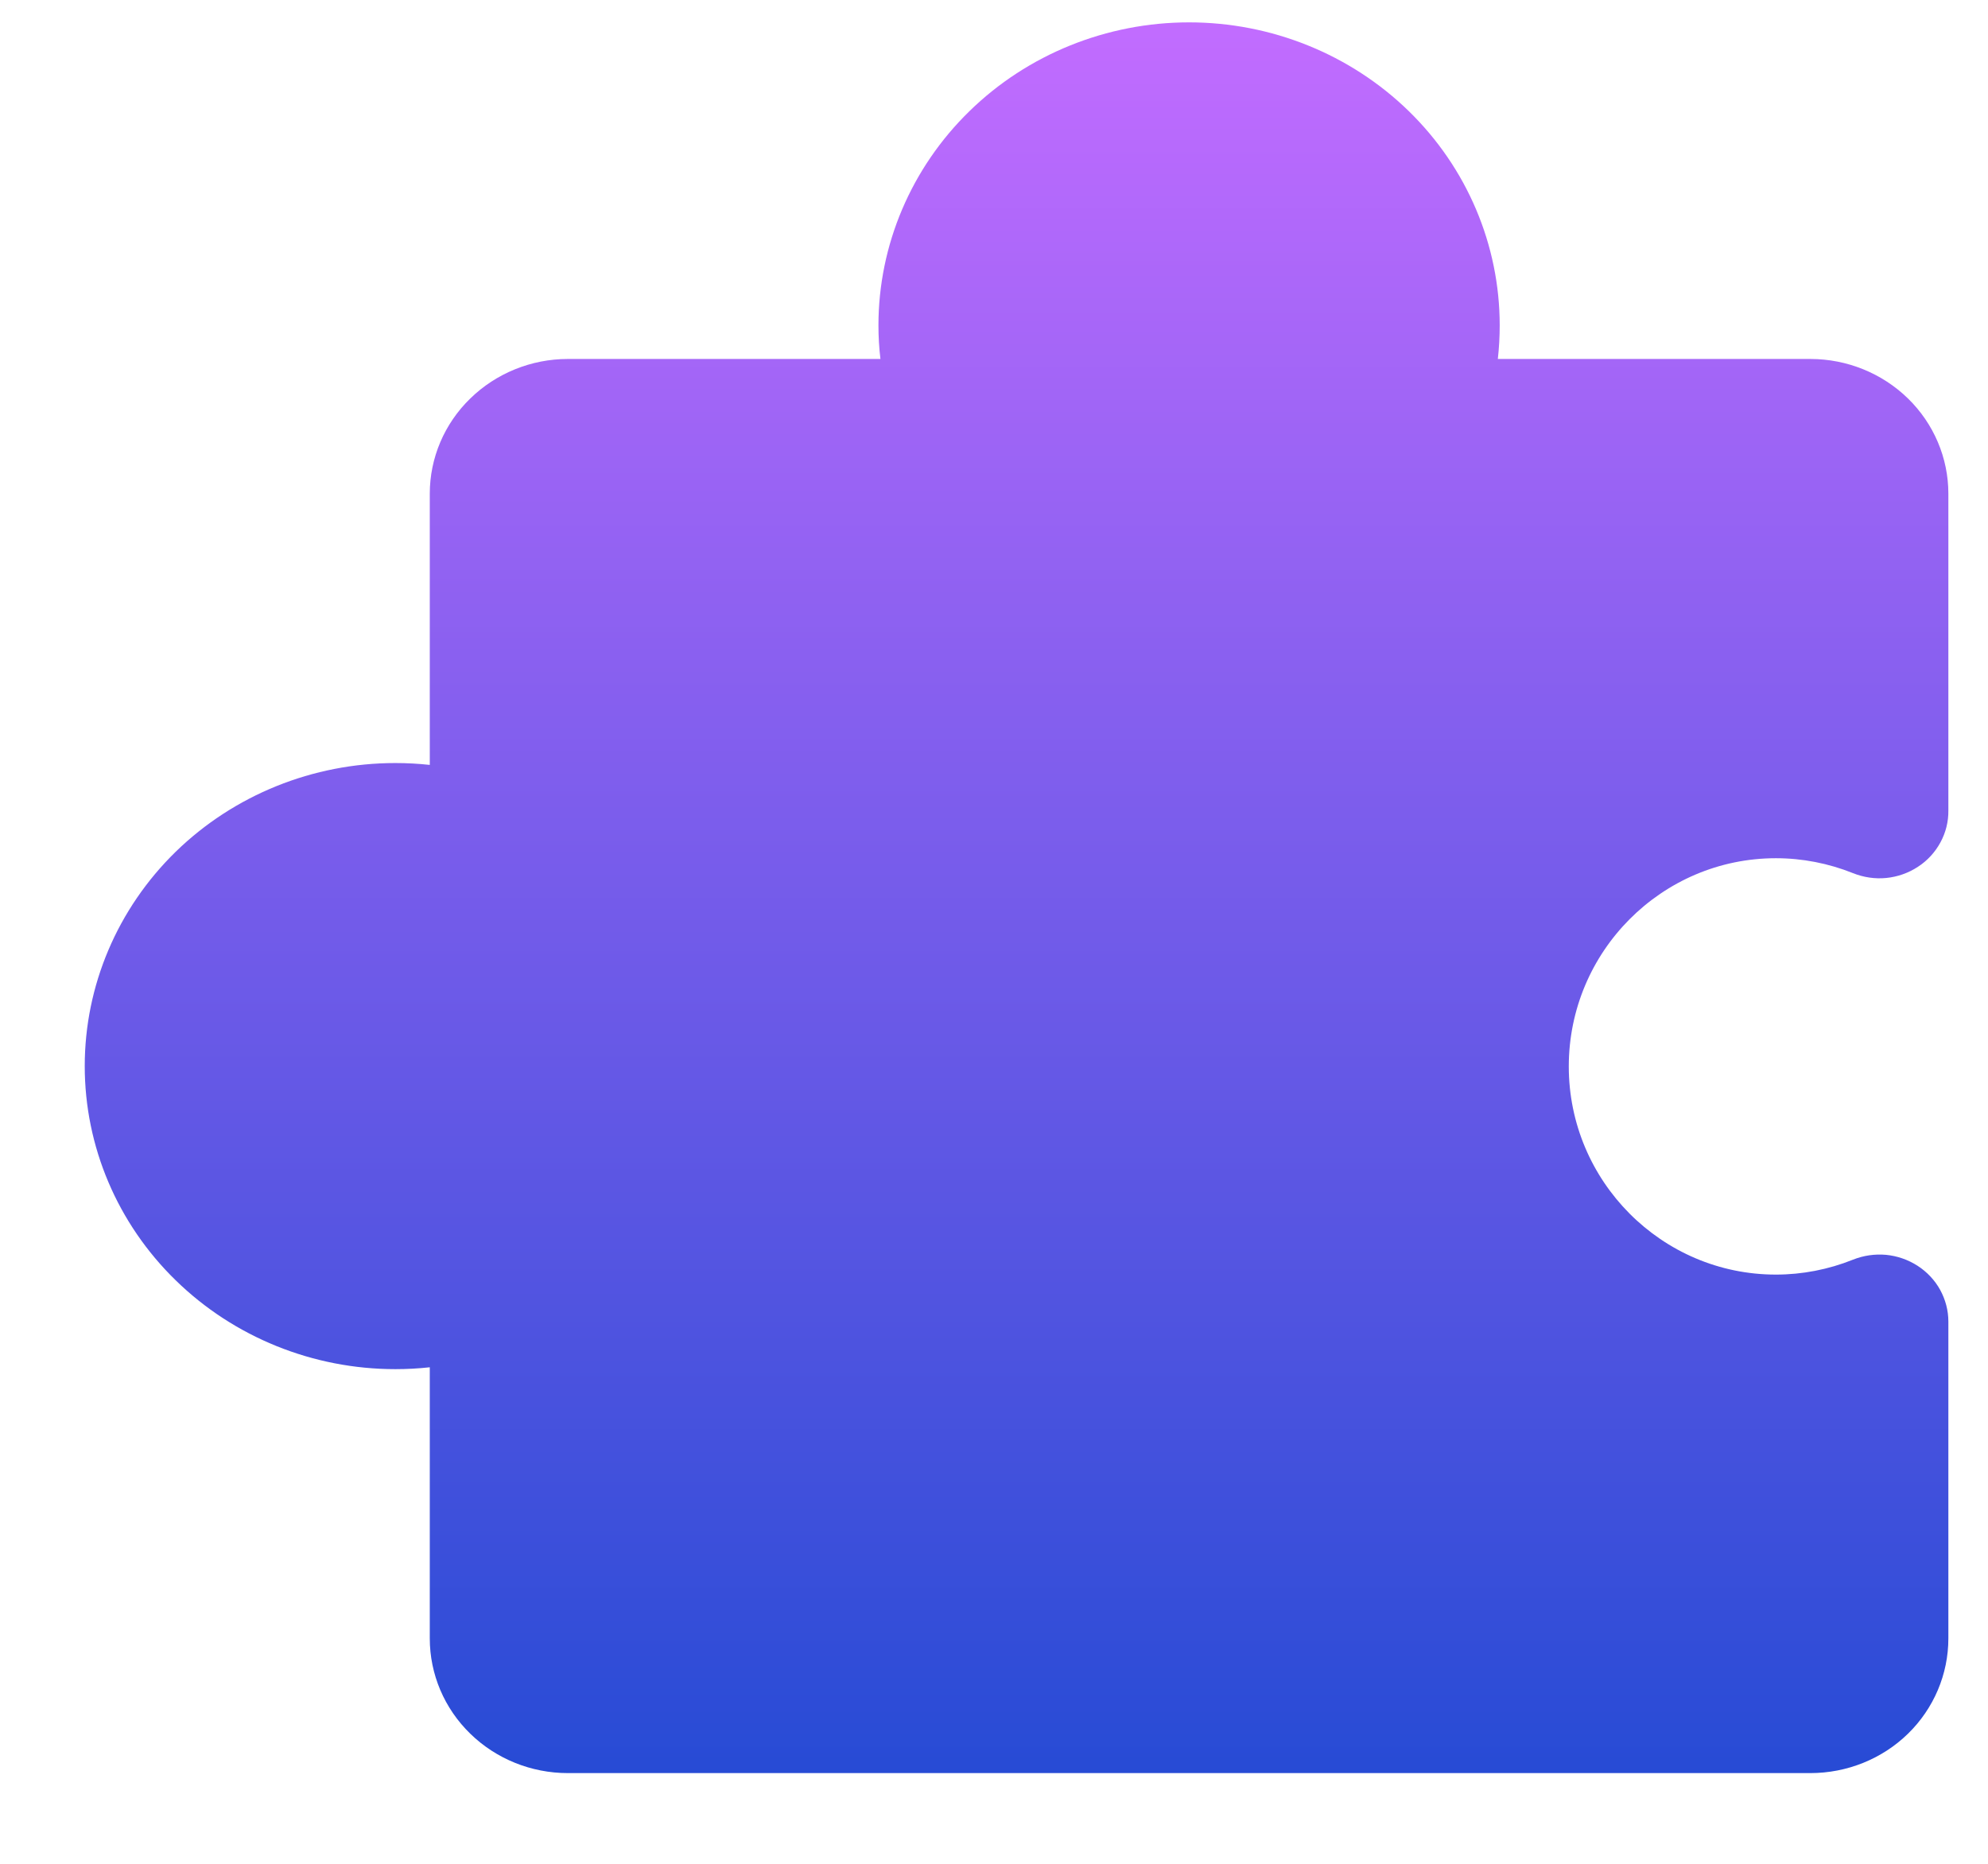 <svg width="16" height="15" viewBox="0 0 16 15" fill="none" xmlns="http://www.w3.org/2000/svg">
<path d="M11.638 14.27H14.57C14.865 14.27 15.148 14.156 15.356 13.953C15.564 13.75 15.681 13.474 15.681 13.186V10.636C15.681 10.547 15.658 10.46 15.615 10.381C15.572 10.303 15.509 10.236 15.433 10.187C15.357 10.138 15.27 10.108 15.18 10.099C15.089 10.091 14.998 10.104 14.913 10.138C14.716 10.217 14.505 10.258 14.293 10.258C13.374 10.258 12.626 9.506 12.626 8.583C12.626 7.659 13.374 6.907 14.293 6.907C14.505 6.907 14.716 6.948 14.913 7.027C14.998 7.061 15.09 7.075 15.181 7.066C15.272 7.057 15.36 7.026 15.436 6.976C15.512 6.927 15.574 6.859 15.617 6.78C15.66 6.701 15.682 6.613 15.681 6.524V3.973C15.681 3.686 15.564 3.41 15.356 3.207C15.148 3.004 14.865 2.889 14.57 2.889H12.055C12.065 2.799 12.07 2.709 12.07 2.618C12.07 1.972 11.807 1.351 11.338 0.894C10.869 0.437 10.233 0.18 9.57 0.18C8.907 0.18 8.271 0.437 7.803 0.894C7.334 1.351 7.07 1.972 7.07 2.618C7.07 2.709 7.075 2.799 7.086 2.889H4.57C4.276 2.889 3.993 3.004 3.785 3.207C3.576 3.41 3.459 3.686 3.459 3.973V6.156C3.367 6.146 3.274 6.141 3.182 6.141C2.519 6.141 1.883 6.398 1.414 6.855C0.945 7.313 0.682 7.933 0.682 8.58C0.682 9.227 0.945 9.847 1.414 10.304C1.883 10.762 2.519 11.019 3.182 11.019C3.274 11.019 3.367 11.014 3.459 11.004V13.186C3.459 13.474 3.576 13.75 3.785 13.953C3.993 14.156 4.276 14.27 4.57 14.27H7.502" fill="url(#paint0_linear_364_1617)"/>
<defs>
<linearGradient id="paint0_linear_364_1617" x1="8.182" y1="0.18" x2="8.182" y2="14.27" gradientUnits="userSpaceOnUse">
<stop stop-color="#C26CFF"/>
<stop offset="1" stop-color="#274BD5"/>
</linearGradient>
</defs>
</svg>

